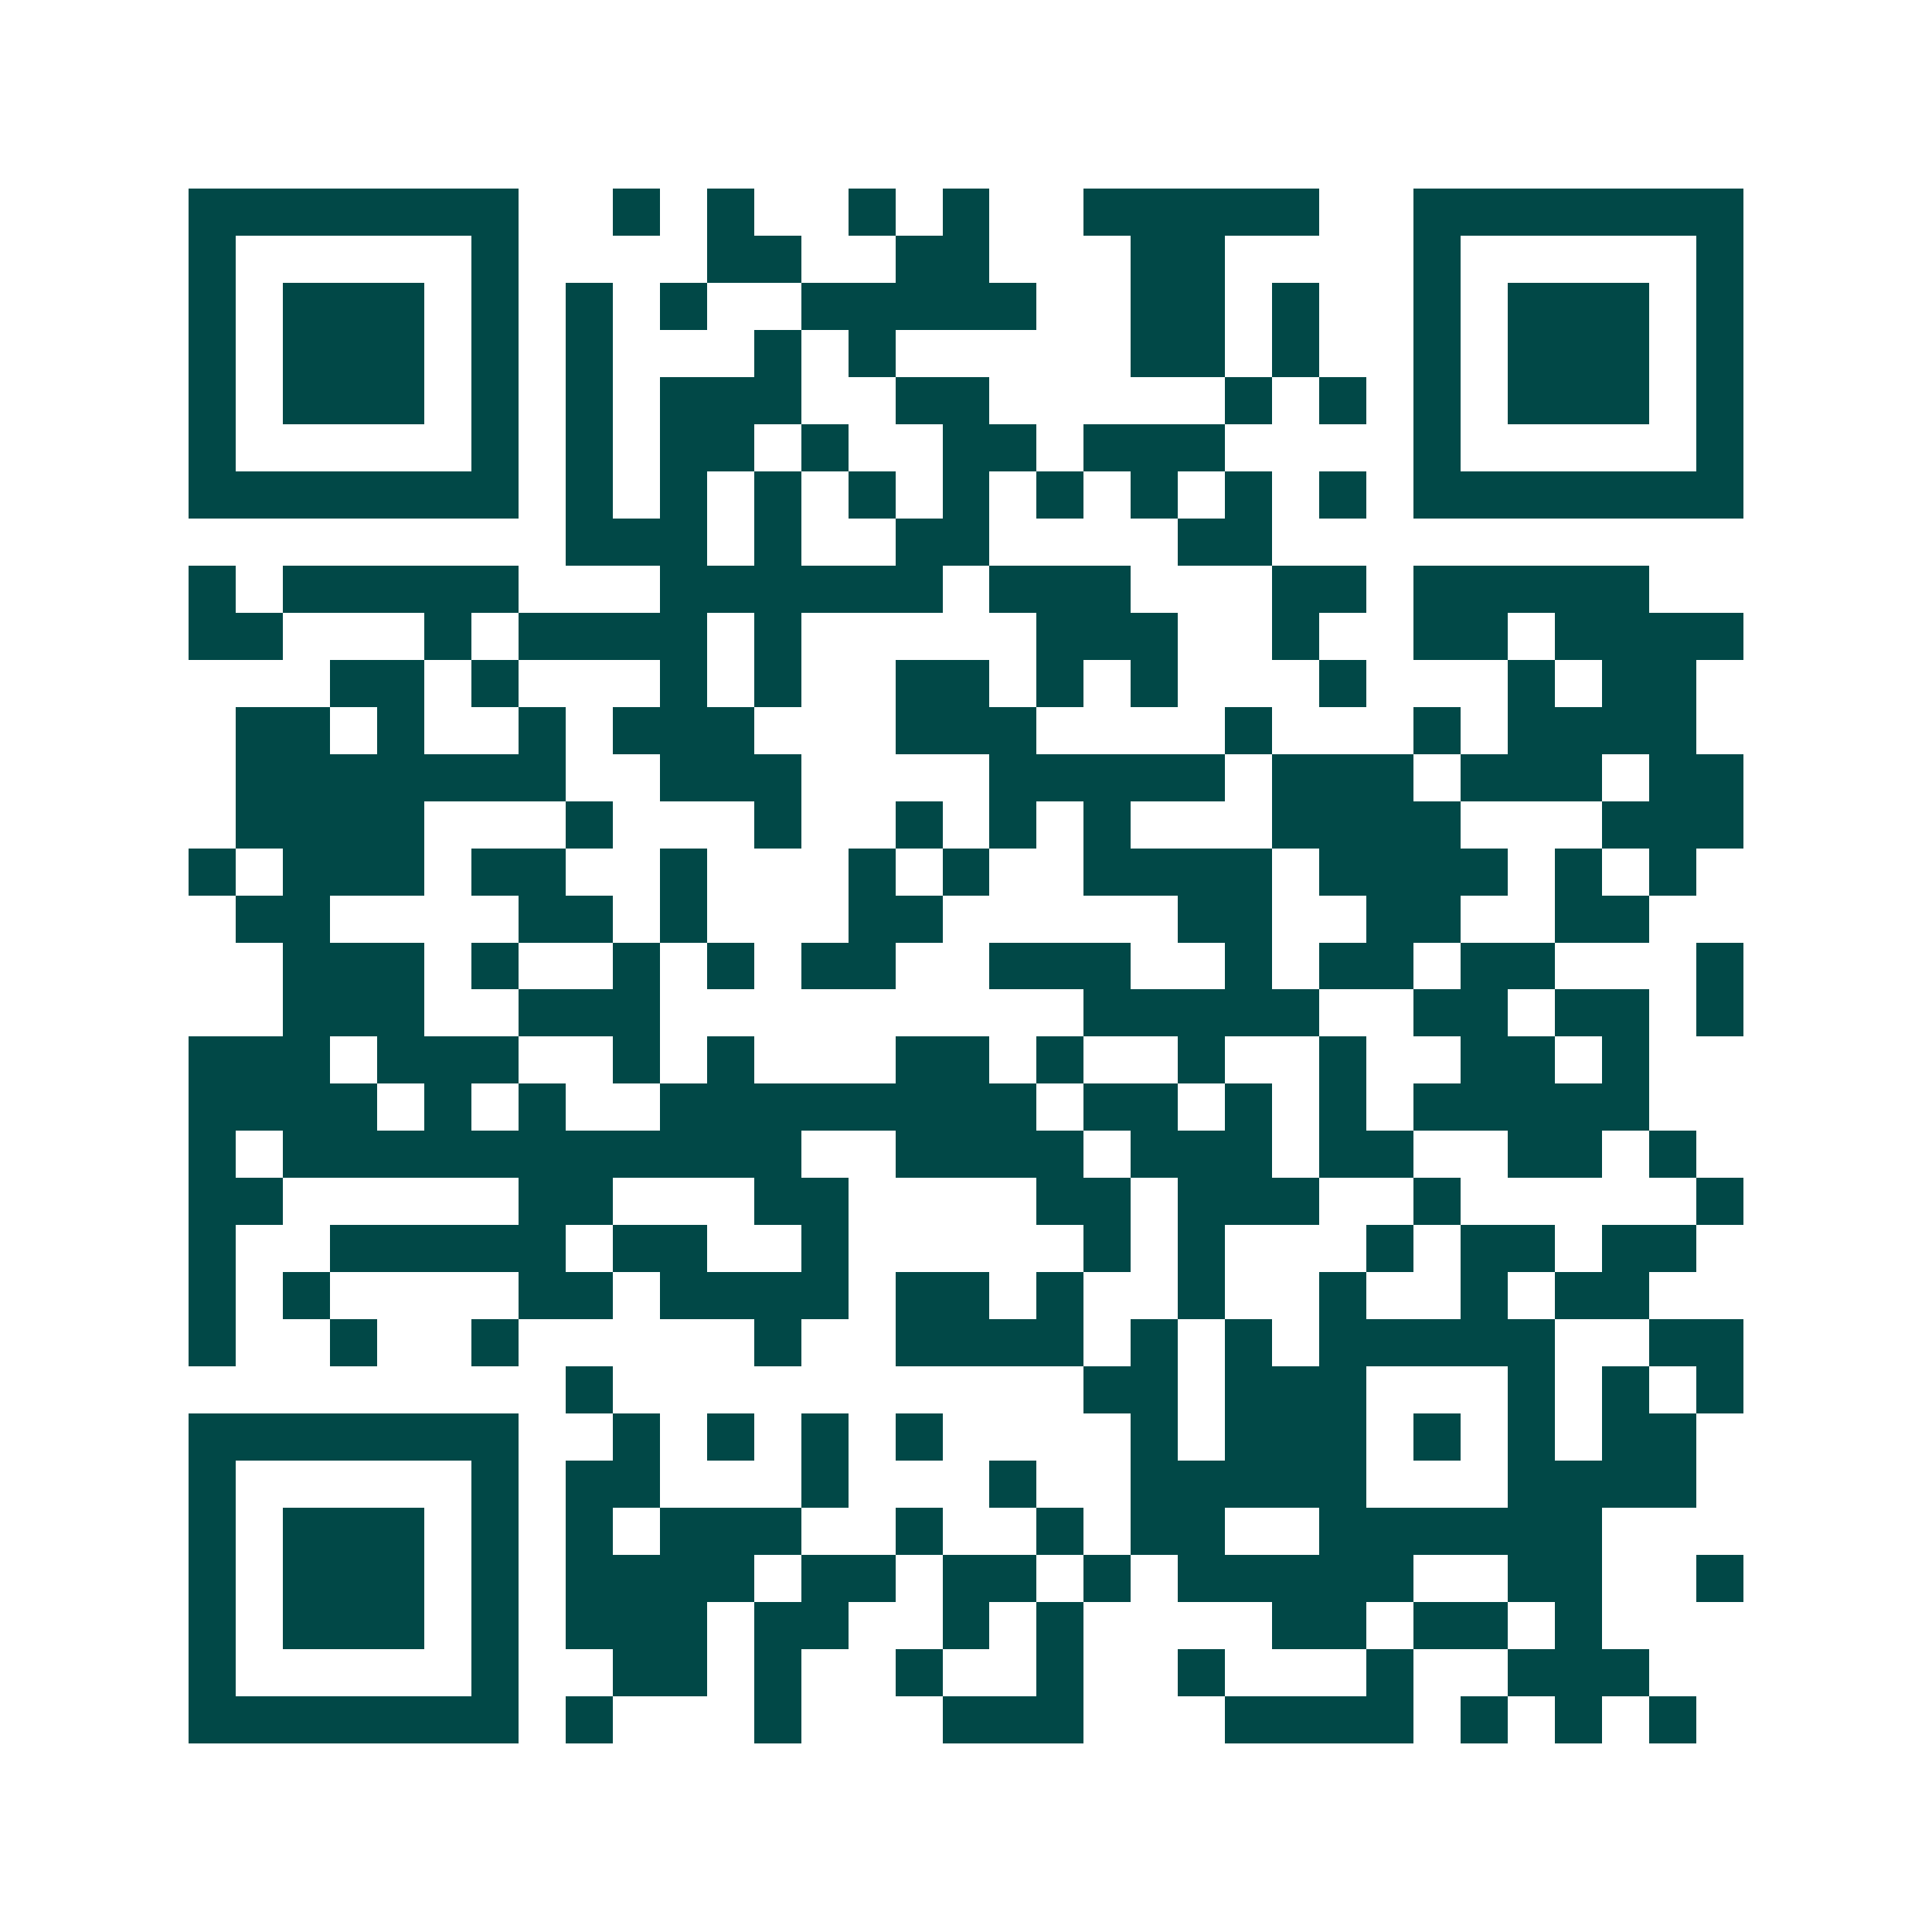 <svg xmlns="http://www.w3.org/2000/svg" width="200" height="200" viewBox="0 0 41 41" shape-rendering="crispEdges"><path fill="#ffffff" d="M0 0h41v41H0z"/><path stroke="#014847" d="M4 4.5h7m2 0h1m1 0h1m2 0h1m1 0h1m2 0h5m2 0h7M4 5.5h1m5 0h1m4 0h2m2 0h2m3 0h2m4 0h1m5 0h1M4 6.5h1m1 0h3m1 0h1m1 0h1m1 0h1m2 0h5m2 0h2m1 0h1m2 0h1m1 0h3m1 0h1M4 7.5h1m1 0h3m1 0h1m1 0h1m3 0h1m1 0h1m5 0h2m1 0h1m2 0h1m1 0h3m1 0h1M4 8.5h1m1 0h3m1 0h1m1 0h1m1 0h3m2 0h2m5 0h1m1 0h1m1 0h1m1 0h3m1 0h1M4 9.5h1m5 0h1m1 0h1m1 0h2m1 0h1m2 0h2m1 0h3m4 0h1m5 0h1M4 10.5h7m1 0h1m1 0h1m1 0h1m1 0h1m1 0h1m1 0h1m1 0h1m1 0h1m1 0h1m1 0h7M12 11.5h3m1 0h1m2 0h2m4 0h2M4 12.5h1m1 0h5m3 0h6m1 0h3m3 0h2m1 0h5M4 13.5h2m3 0h1m1 0h4m1 0h1m5 0h3m2 0h1m2 0h2m1 0h4M7 14.5h2m1 0h1m3 0h1m1 0h1m2 0h2m1 0h1m1 0h1m3 0h1m3 0h1m1 0h2M5 15.5h2m1 0h1m2 0h1m1 0h3m3 0h3m4 0h1m3 0h1m1 0h4M5 16.5h7m2 0h3m4 0h5m1 0h3m1 0h3m1 0h2M5 17.5h4m3 0h1m3 0h1m2 0h1m1 0h1m1 0h1m3 0h4m3 0h3M4 18.5h1m1 0h3m1 0h2m2 0h1m3 0h1m1 0h1m2 0h4m1 0h4m1 0h1m1 0h1M5 19.5h2m4 0h2m1 0h1m3 0h2m5 0h2m2 0h2m2 0h2M6 20.5h3m1 0h1m2 0h1m1 0h1m1 0h2m2 0h3m2 0h1m1 0h2m1 0h2m3 0h1M6 21.5h3m2 0h3m9 0h5m2 0h2m1 0h2m1 0h1M4 22.5h3m1 0h3m2 0h1m1 0h1m3 0h2m1 0h1m2 0h1m2 0h1m2 0h2m1 0h1M4 23.5h4m1 0h1m1 0h1m2 0h8m1 0h2m1 0h1m1 0h1m1 0h5M4 24.5h1m1 0h11m2 0h4m1 0h3m1 0h2m2 0h2m1 0h1M4 25.5h2m5 0h2m3 0h2m4 0h2m1 0h3m2 0h1m5 0h1M4 26.5h1m2 0h5m1 0h2m2 0h1m5 0h1m1 0h1m3 0h1m1 0h2m1 0h2M4 27.5h1m1 0h1m4 0h2m1 0h4m1 0h2m1 0h1m2 0h1m2 0h1m2 0h1m1 0h2M4 28.5h1m2 0h1m2 0h1m5 0h1m2 0h4m1 0h1m1 0h1m1 0h5m2 0h2M12 29.5h1m10 0h2m1 0h3m3 0h1m1 0h1m1 0h1M4 30.5h7m2 0h1m1 0h1m1 0h1m1 0h1m4 0h1m1 0h3m1 0h1m1 0h1m1 0h2M4 31.5h1m5 0h1m1 0h2m3 0h1m3 0h1m2 0h5m3 0h4M4 32.5h1m1 0h3m1 0h1m1 0h1m1 0h3m2 0h1m2 0h1m1 0h2m2 0h6M4 33.5h1m1 0h3m1 0h1m1 0h4m1 0h2m1 0h2m1 0h1m1 0h5m2 0h2m2 0h1M4 34.5h1m1 0h3m1 0h1m1 0h3m1 0h2m2 0h1m1 0h1m4 0h2m1 0h2m1 0h1M4 35.5h1m5 0h1m2 0h2m1 0h1m2 0h1m2 0h1m2 0h1m3 0h1m2 0h3M4 36.5h7m1 0h1m3 0h1m3 0h3m3 0h4m1 0h1m1 0h1m1 0h1"/></svg>
